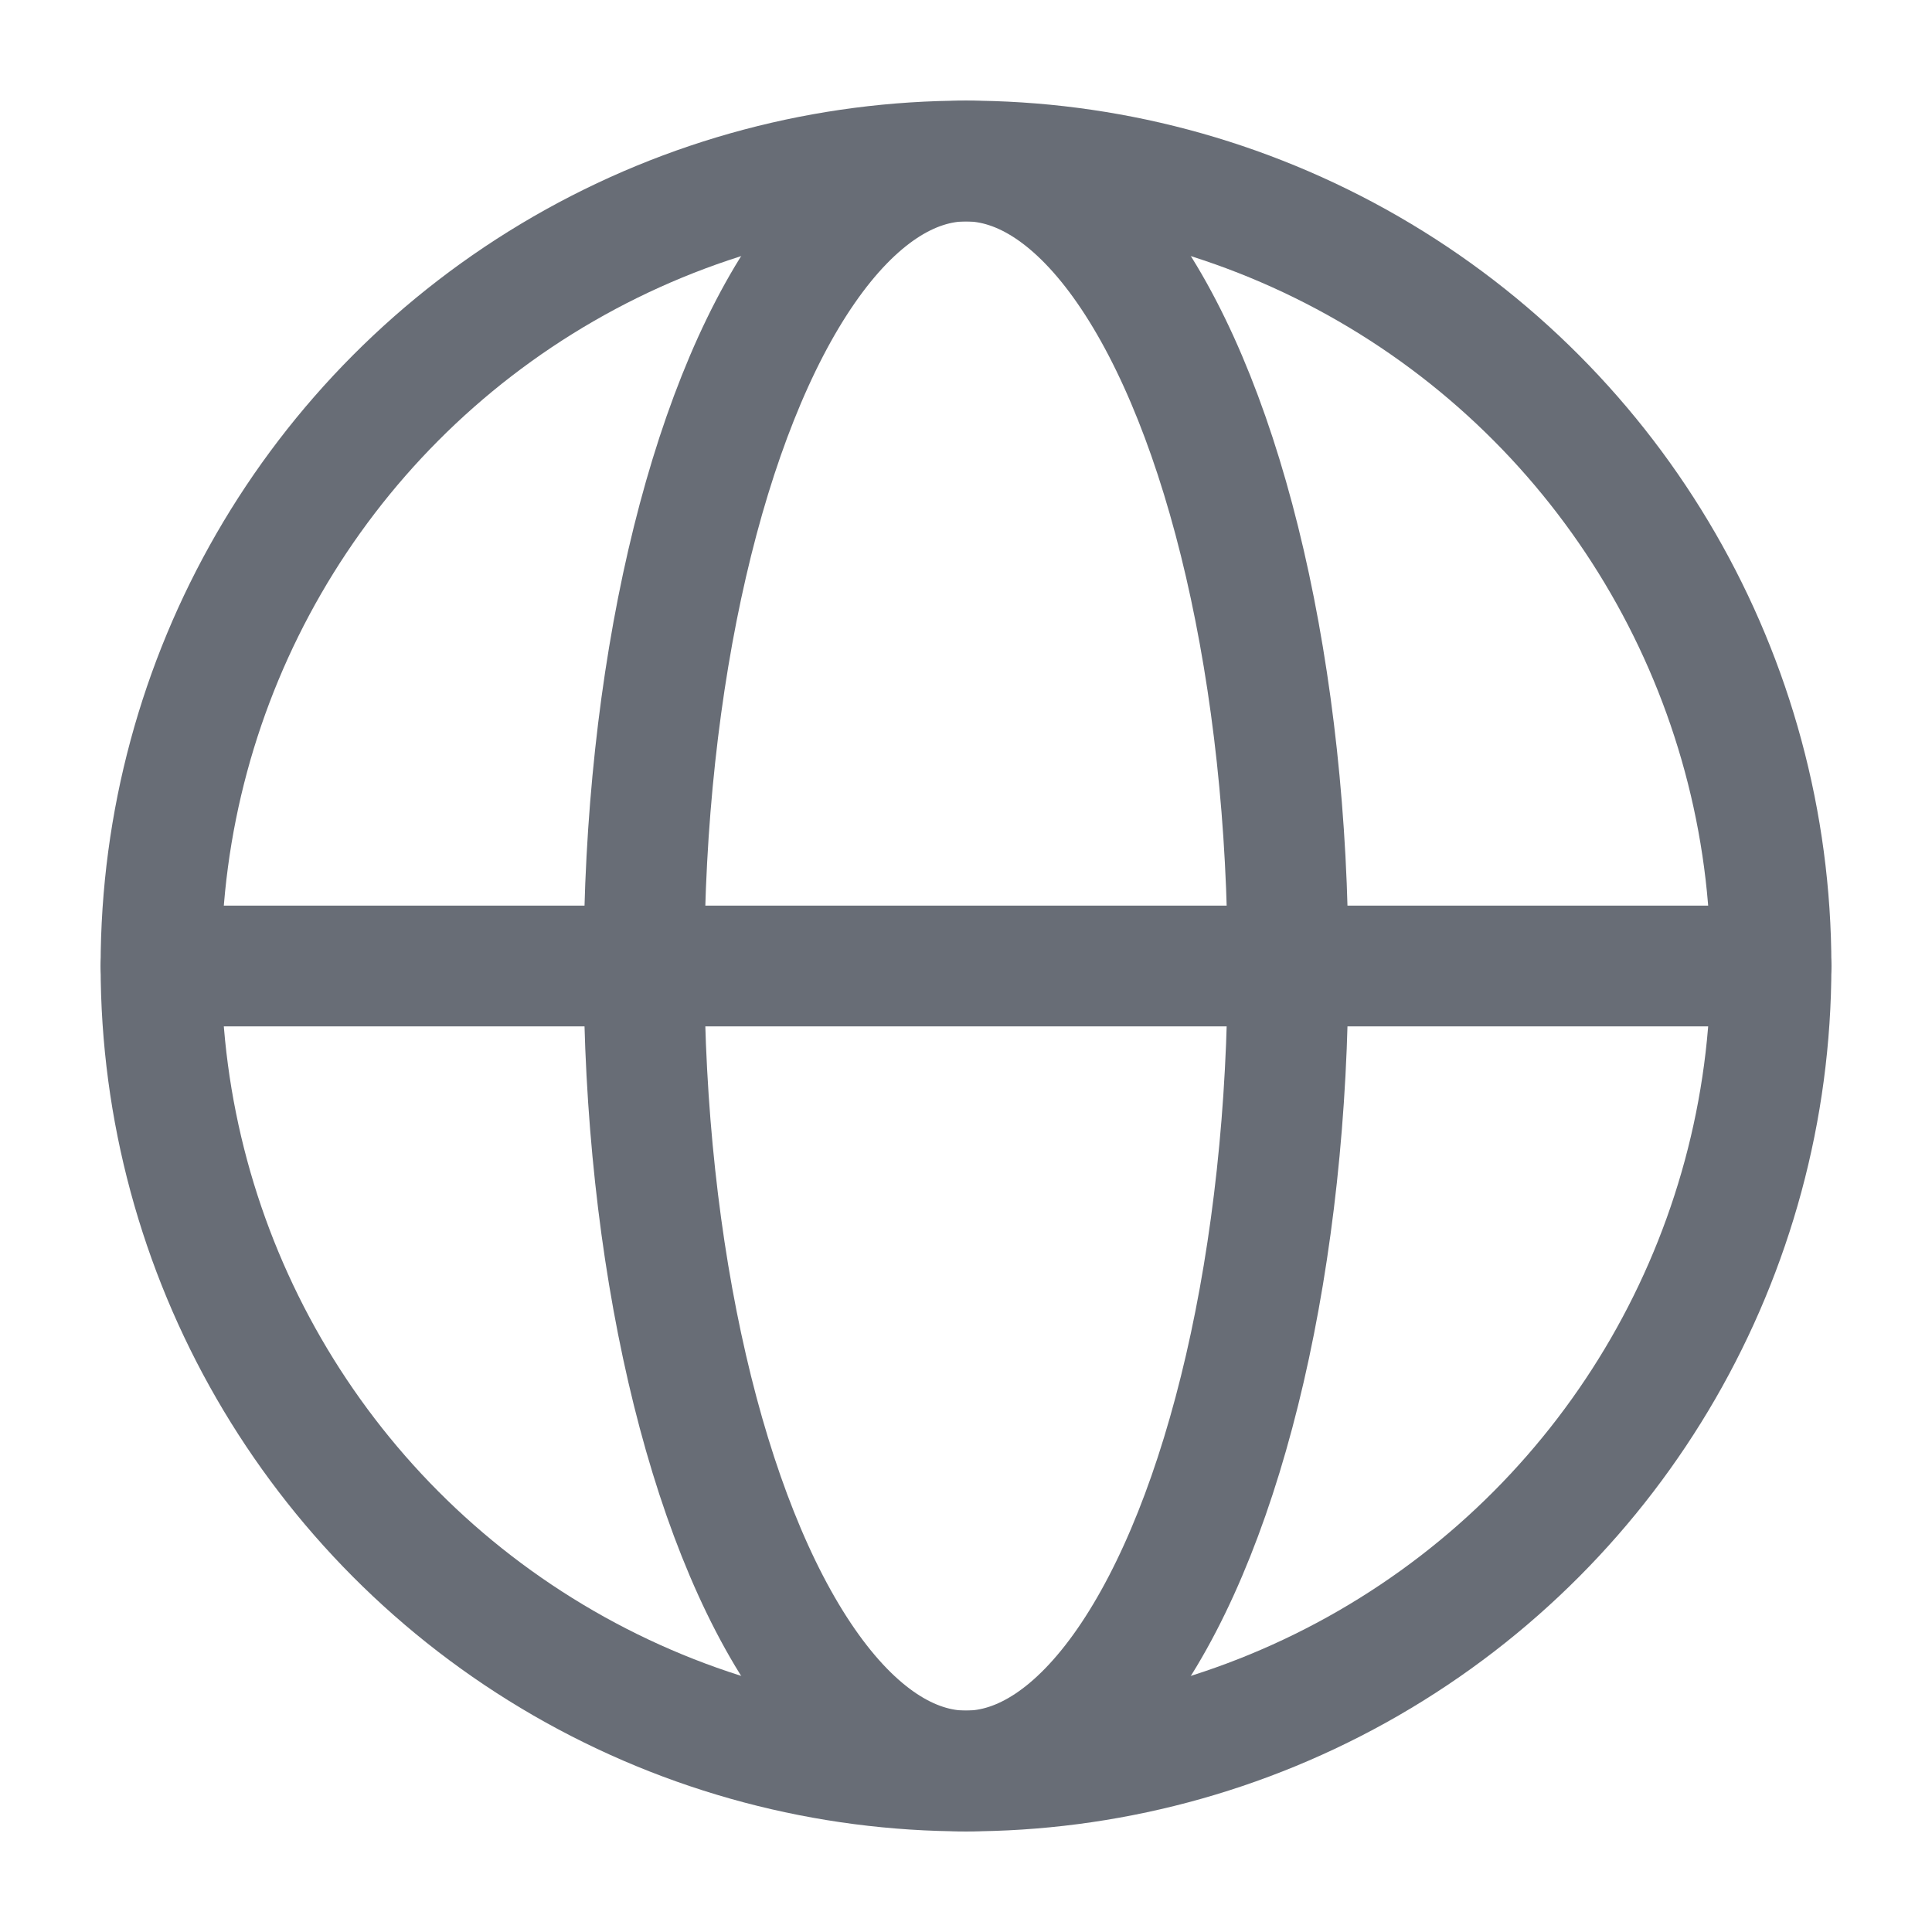 <svg width="24" height="24" viewBox="0 0 24 24" fill="none" xmlns="http://www.w3.org/2000/svg">
    <circle cx="12" cy="12" r="10" stroke="#686D76" stroke-width="1.5"/>
    <ellipse cx="12" cy="12" rx="4" ry="10" stroke="#686D76" stroke-width="1.5"/>
    <path d="M2 12H22" stroke="#686D76" stroke-width="1.5" stroke-linecap="round" stroke-linejoin="round"/>
</svg>
